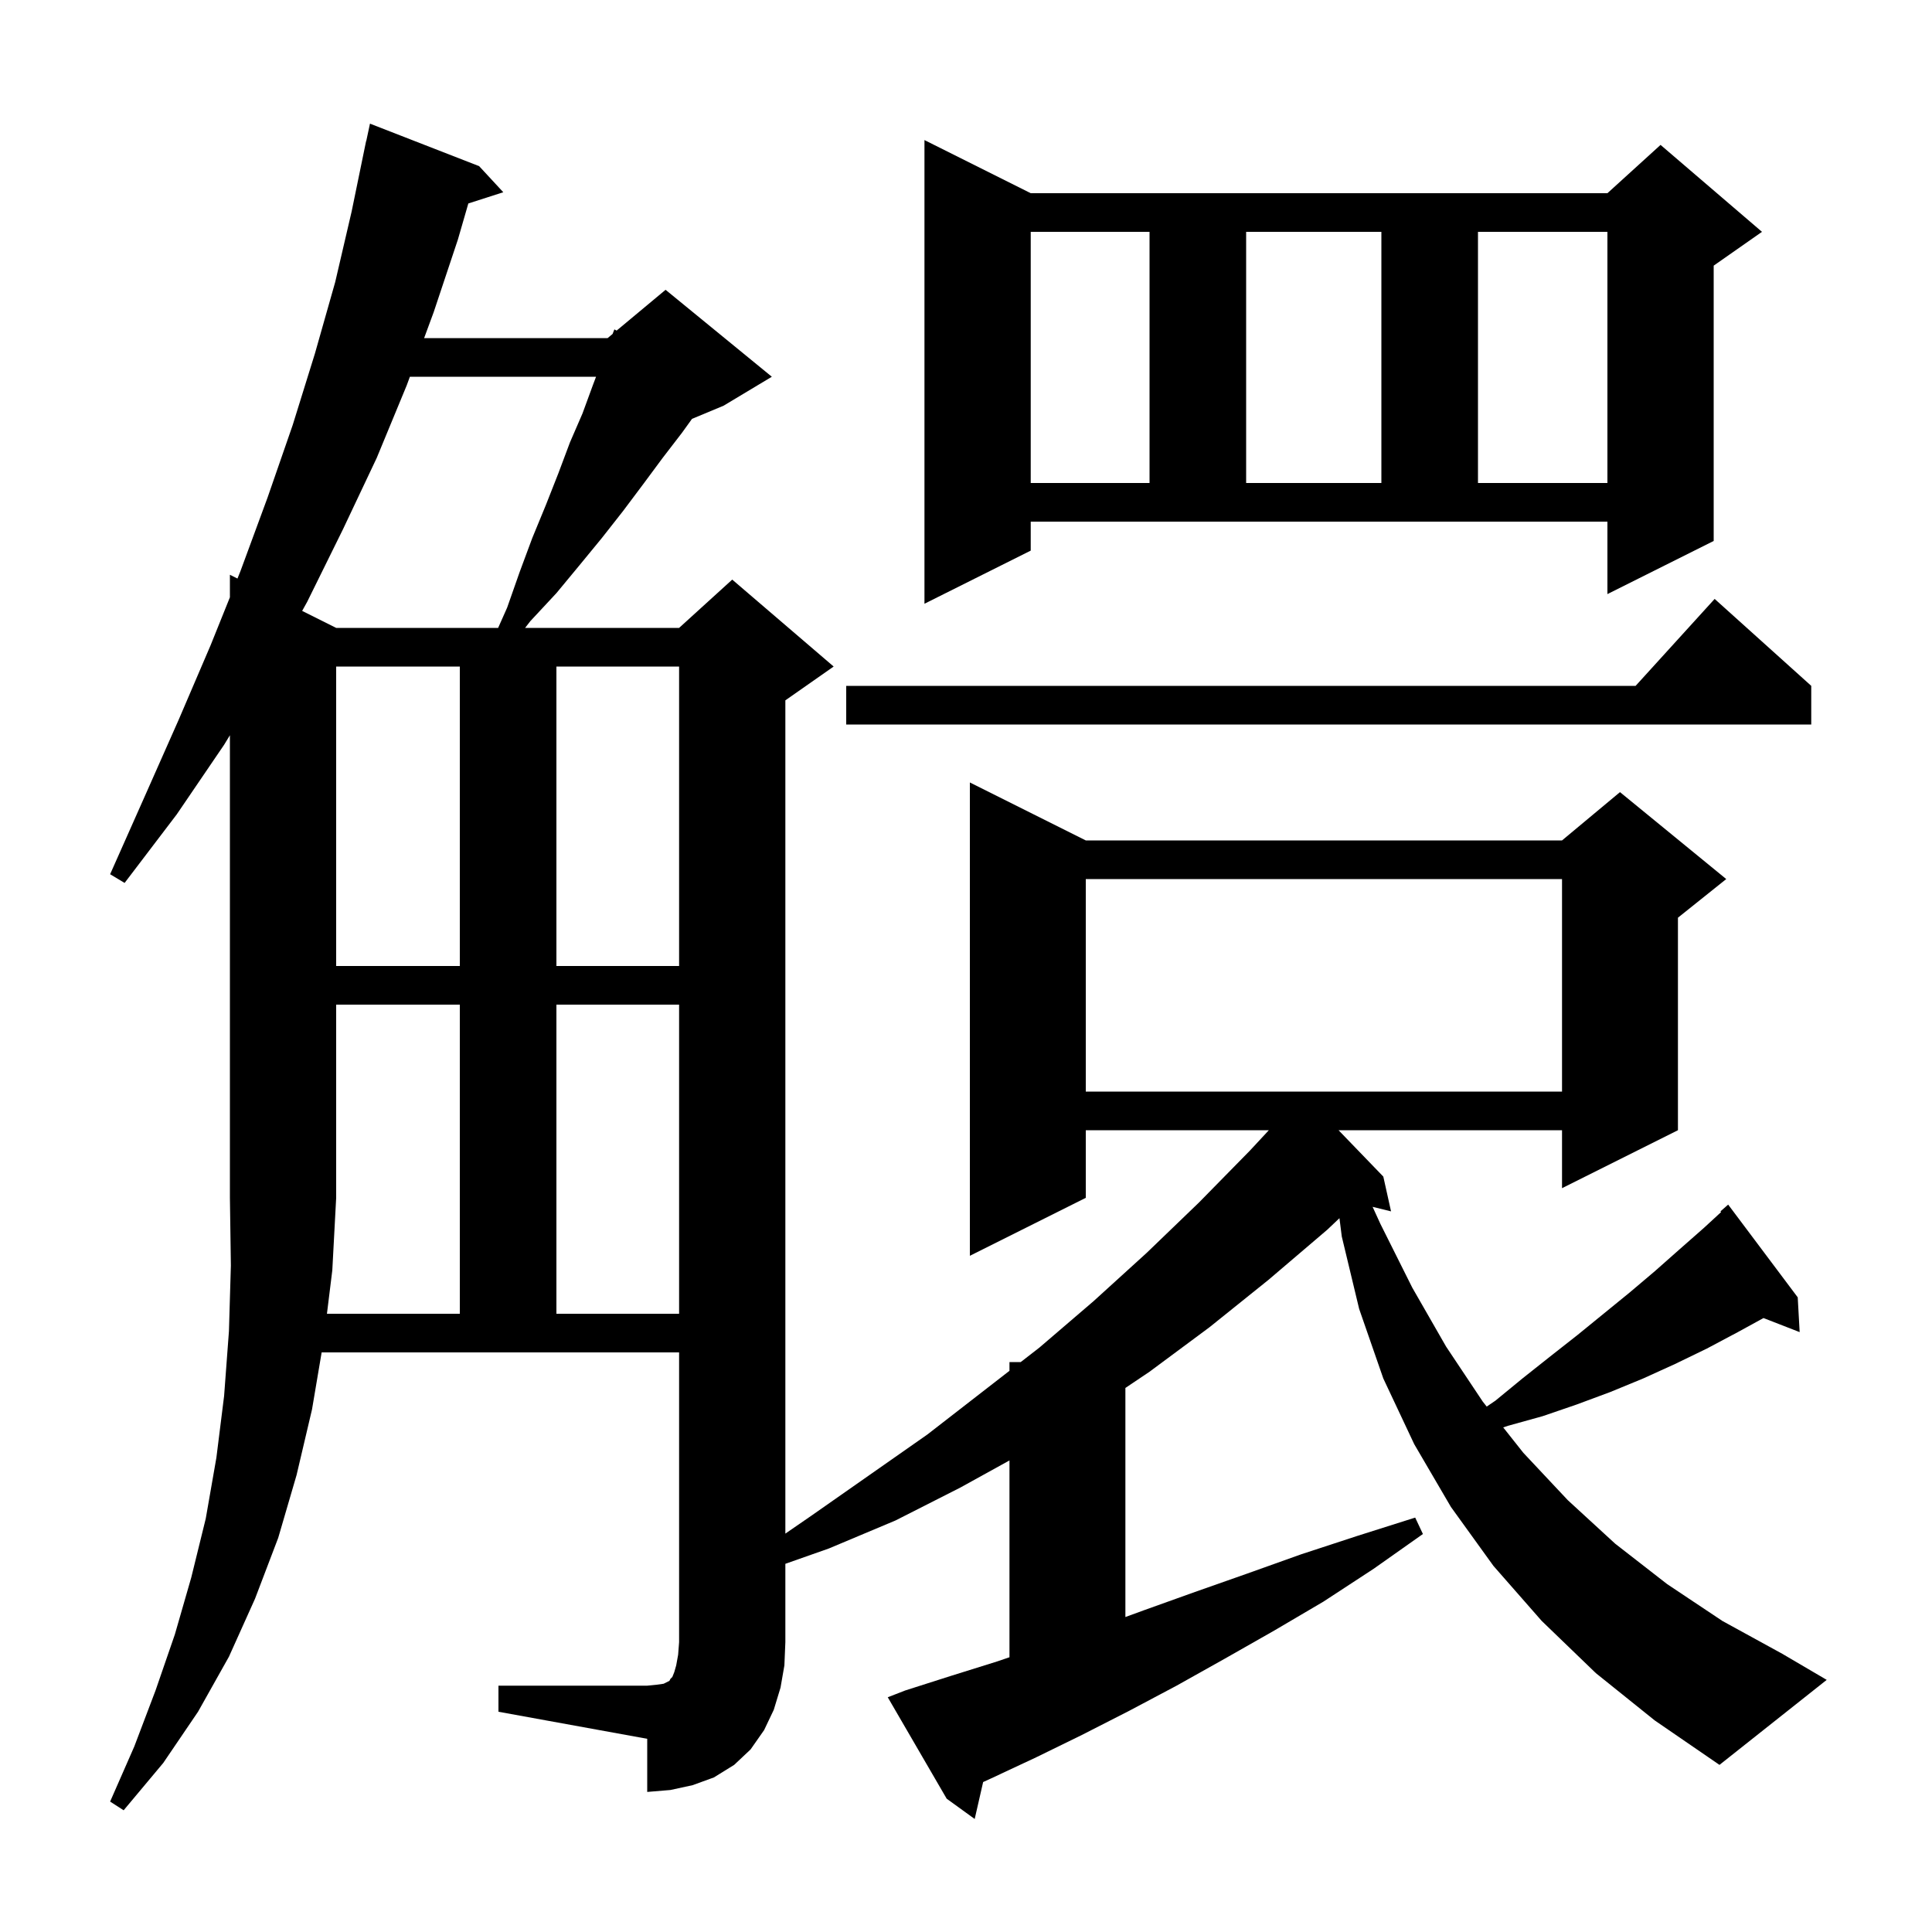 <svg xmlns="http://www.w3.org/2000/svg" xmlns:xlink="http://www.w3.org/1999/xlink" version="1.1" baseProfile="full" viewBox="0 0 200 200" width="200" height="200">
<g fill="black">
<path d="M 33.845 136.0 L 47.6 136.0 L 47.6 104.0 L 34.8 104.0 L 34.8 124.0 L 34.4 131.5 Z M 57.6 104.0 L 57.6 136.0 L 70.3 136.0 L 70.3 104.0 Z M 112.4 91.0 L 112.4 113.0 L 161.7 113.0 L 161.7 91.0 Z M 34.8 69.0 L 34.8 100.0 L 47.6 100.0 L 47.6 69.0 Z M 57.6 69.0 L 57.6 100.0 L 70.3 100.0 L 70.3 69.0 Z M 187.5 71.0 L 187.5 75.0 L 87.6 75.0 L 87.6 71.0 L 169.318 71.0 L 177.5 62.0 Z M 42.432 39.0 L 42.1 39.9 L 39.0 47.4 L 35.5 54.8 L 31.8 62.3 L 31.279 63.24 L 34.8 65.0 L 51.567 65.0 L 52.5 62.9 L 53.8 59.2 L 55.1 55.7 L 56.5 52.3 L 57.8 49.0 L 59.0 45.8 L 60.3 42.8 L 61.4 39.8 L 61.703 39.0 Z M 106.7 57.0 L 95.7 62.5 L 95.7 14.5 L 106.7 20.0 L 166.4 20.0 L 171.9 15.0 L 182.4 24.0 L 177.4 27.5 L 177.4 56.0 L 166.4 61.5 L 166.4 54.0 L 106.7 54.0 Z M 106.7 24.0 L 106.7 50.0 L 119.0 50.0 L 119.0 24.0 Z M 129.0 24.0 L 129.0 50.0 L 143.0 50.0 L 143.0 24.0 Z M 153.0 24.0 L 153.0 50.0 L 166.4 50.0 L 166.4 24.0 Z M 165.2 173.2 L 159.6 167.8 L 154.6 162.1 L 150.2 156.0 L 146.4 149.5 L 143.2 142.7 L 140.7 135.5 L 138.9 128.0 L 138.66 126.105 L 137.4 127.3 L 131.3 132.5 L 125.2 137.4 L 119.0 142.0 L 116.5 143.68 L 116.5 167.394 L 118.4 166.7 L 123.7 164.8 L 129.1 162.9 L 134.7 160.9 L 140.5 159.0 L 146.5 157.1 L 147.3 158.8 L 142.2 162.4 L 137.0 165.8 L 131.9 168.8 L 126.8 171.7 L 121.8 174.5 L 116.9 177.1 L 112.0 179.6 L 107.3 181.9 L 102.6 184.1 L 101.774 184.477 L 100.9 188.3 L 98.0 186.2 L 91.9 175.7 L 93.7 175.0 L 98.4 173.5 L 103.2 172.0 L 104.5 171.558 L 104.5 151.184 L 99.4 154.0 L 92.7 157.4 L 85.8 160.3 L 81.3 161.885 L 81.3 170.0 L 81.2 172.4 L 80.8 174.7 L 80.1 177.0 L 79.1 179.1 L 77.7 181.1 L 76.0 182.7 L 73.9 184.0 L 71.7 184.8 L 69.4 185.3 L 67.0 185.5 L 67.0 180.0 L 51.6 177.2 L 51.6 174.5 L 67.0 174.5 L 68.0 174.4 L 68.7 174.3 L 69.3 174.0 L 69.4 173.8 L 69.6 173.6 L 69.8 173.1 L 70.0 172.4 L 70.2 171.3 L 70.3 170.0 L 70.3 140.0 L 33.297 140.0 L 32.3 145.9 L 30.7 152.7 L 28.8 159.2 L 26.4 165.5 L 23.7 171.5 L 20.5 177.2 L 16.9 182.5 L 12.8 187.4 L 11.4 186.5 L 13.9 180.8 L 16.1 175.0 L 18.1 169.2 L 19.8 163.3 L 21.3 157.2 L 22.4 150.9 L 23.2 144.5 L 23.7 137.8 L 23.9 131.0 L 23.8 124.0 L 23.8 76.113 L 23.2 77.1 L 18.3 84.3 L 12.9 91.4 L 11.4 90.5 L 15.0 82.4 L 18.5 74.5 L 21.8 66.8 L 23.8 61.832 L 23.8 59.5 L 24.582 59.891 L 24.9 59.1 L 27.7 51.5 L 30.3 44.0 L 32.6 36.6 L 34.7 29.2 L 36.4 21.9 L 37.9 14.6 L 37.914 14.603 L 38.3 12.8 L 49.6 17.2 L 52.1 19.9 L 48.482 21.063 L 47.4 24.8 L 44.9 32.3 L 43.905 35.0 L 62.9 35.0 L 63.415 34.571 L 63.6 34.1 L 63.831 34.224 L 68.9 30.0 L 79.9 39.0 L 74.9 42.0 L 71.637 43.36 L 70.6 44.8 L 68.6 47.4 L 66.6 50.1 L 64.5 52.9 L 62.3 55.7 L 60.0 58.5 L 57.6 61.4 L 54.9 64.3 L 54.358 65.0 L 70.3 65.0 L 75.8 60.0 L 86.3 69.0 L 81.3 72.5 L 81.3 158.759 L 84.0 156.9 L 96.0 148.5 L 104.5 141.905 L 104.5 141.0 L 105.667 141.0 L 107.6 139.5 L 113.2 134.7 L 118.7 129.7 L 124.1 124.5 L 129.4 119.1 L 131.35 117.0 L 112.4 117.0 L 112.4 124.0 L 100.4 130.0 L 100.4 81.0 L 112.4 87.0 L 161.7 87.0 L 167.7 82.0 L 178.7 91.0 L 173.7 95.0 L 173.7 117.0 L 161.7 123.0 L 161.7 117.0 L 138.567 117.0 L 143.2 121.8 L 144.0 125.4 L 142.091 124.931 L 142.9 126.7 L 146.2 133.3 L 149.7 139.4 L 153.5 145.1 L 153.903 145.608 L 154.8 145.0 L 157.6 142.7 L 160.5 140.4 L 163.3 138.2 L 168.7 133.8 L 171.3 131.6 L 173.9 129.3 L 176.4 127.1 L 178.167 125.474 L 178.1 125.4 L 178.9 124.7 L 186.1 134.3 L 186.3 137.9 L 182.555 136.444 L 179.9 137.9 L 176.7 139.6 L 173.4 141.2 L 170.1 142.7 L 166.7 144.1 L 163.2 145.4 L 159.7 146.6 L 156.1 147.6 L 155.61 147.763 L 157.7 150.4 L 162.3 155.3 L 167.2 159.8 L 172.6 164.0 L 178.3 167.8 L 184.5 171.2 L 189.1 173.9 L 178.0 182.7 L 171.3 178.1 Z " />
</g>
</svg>